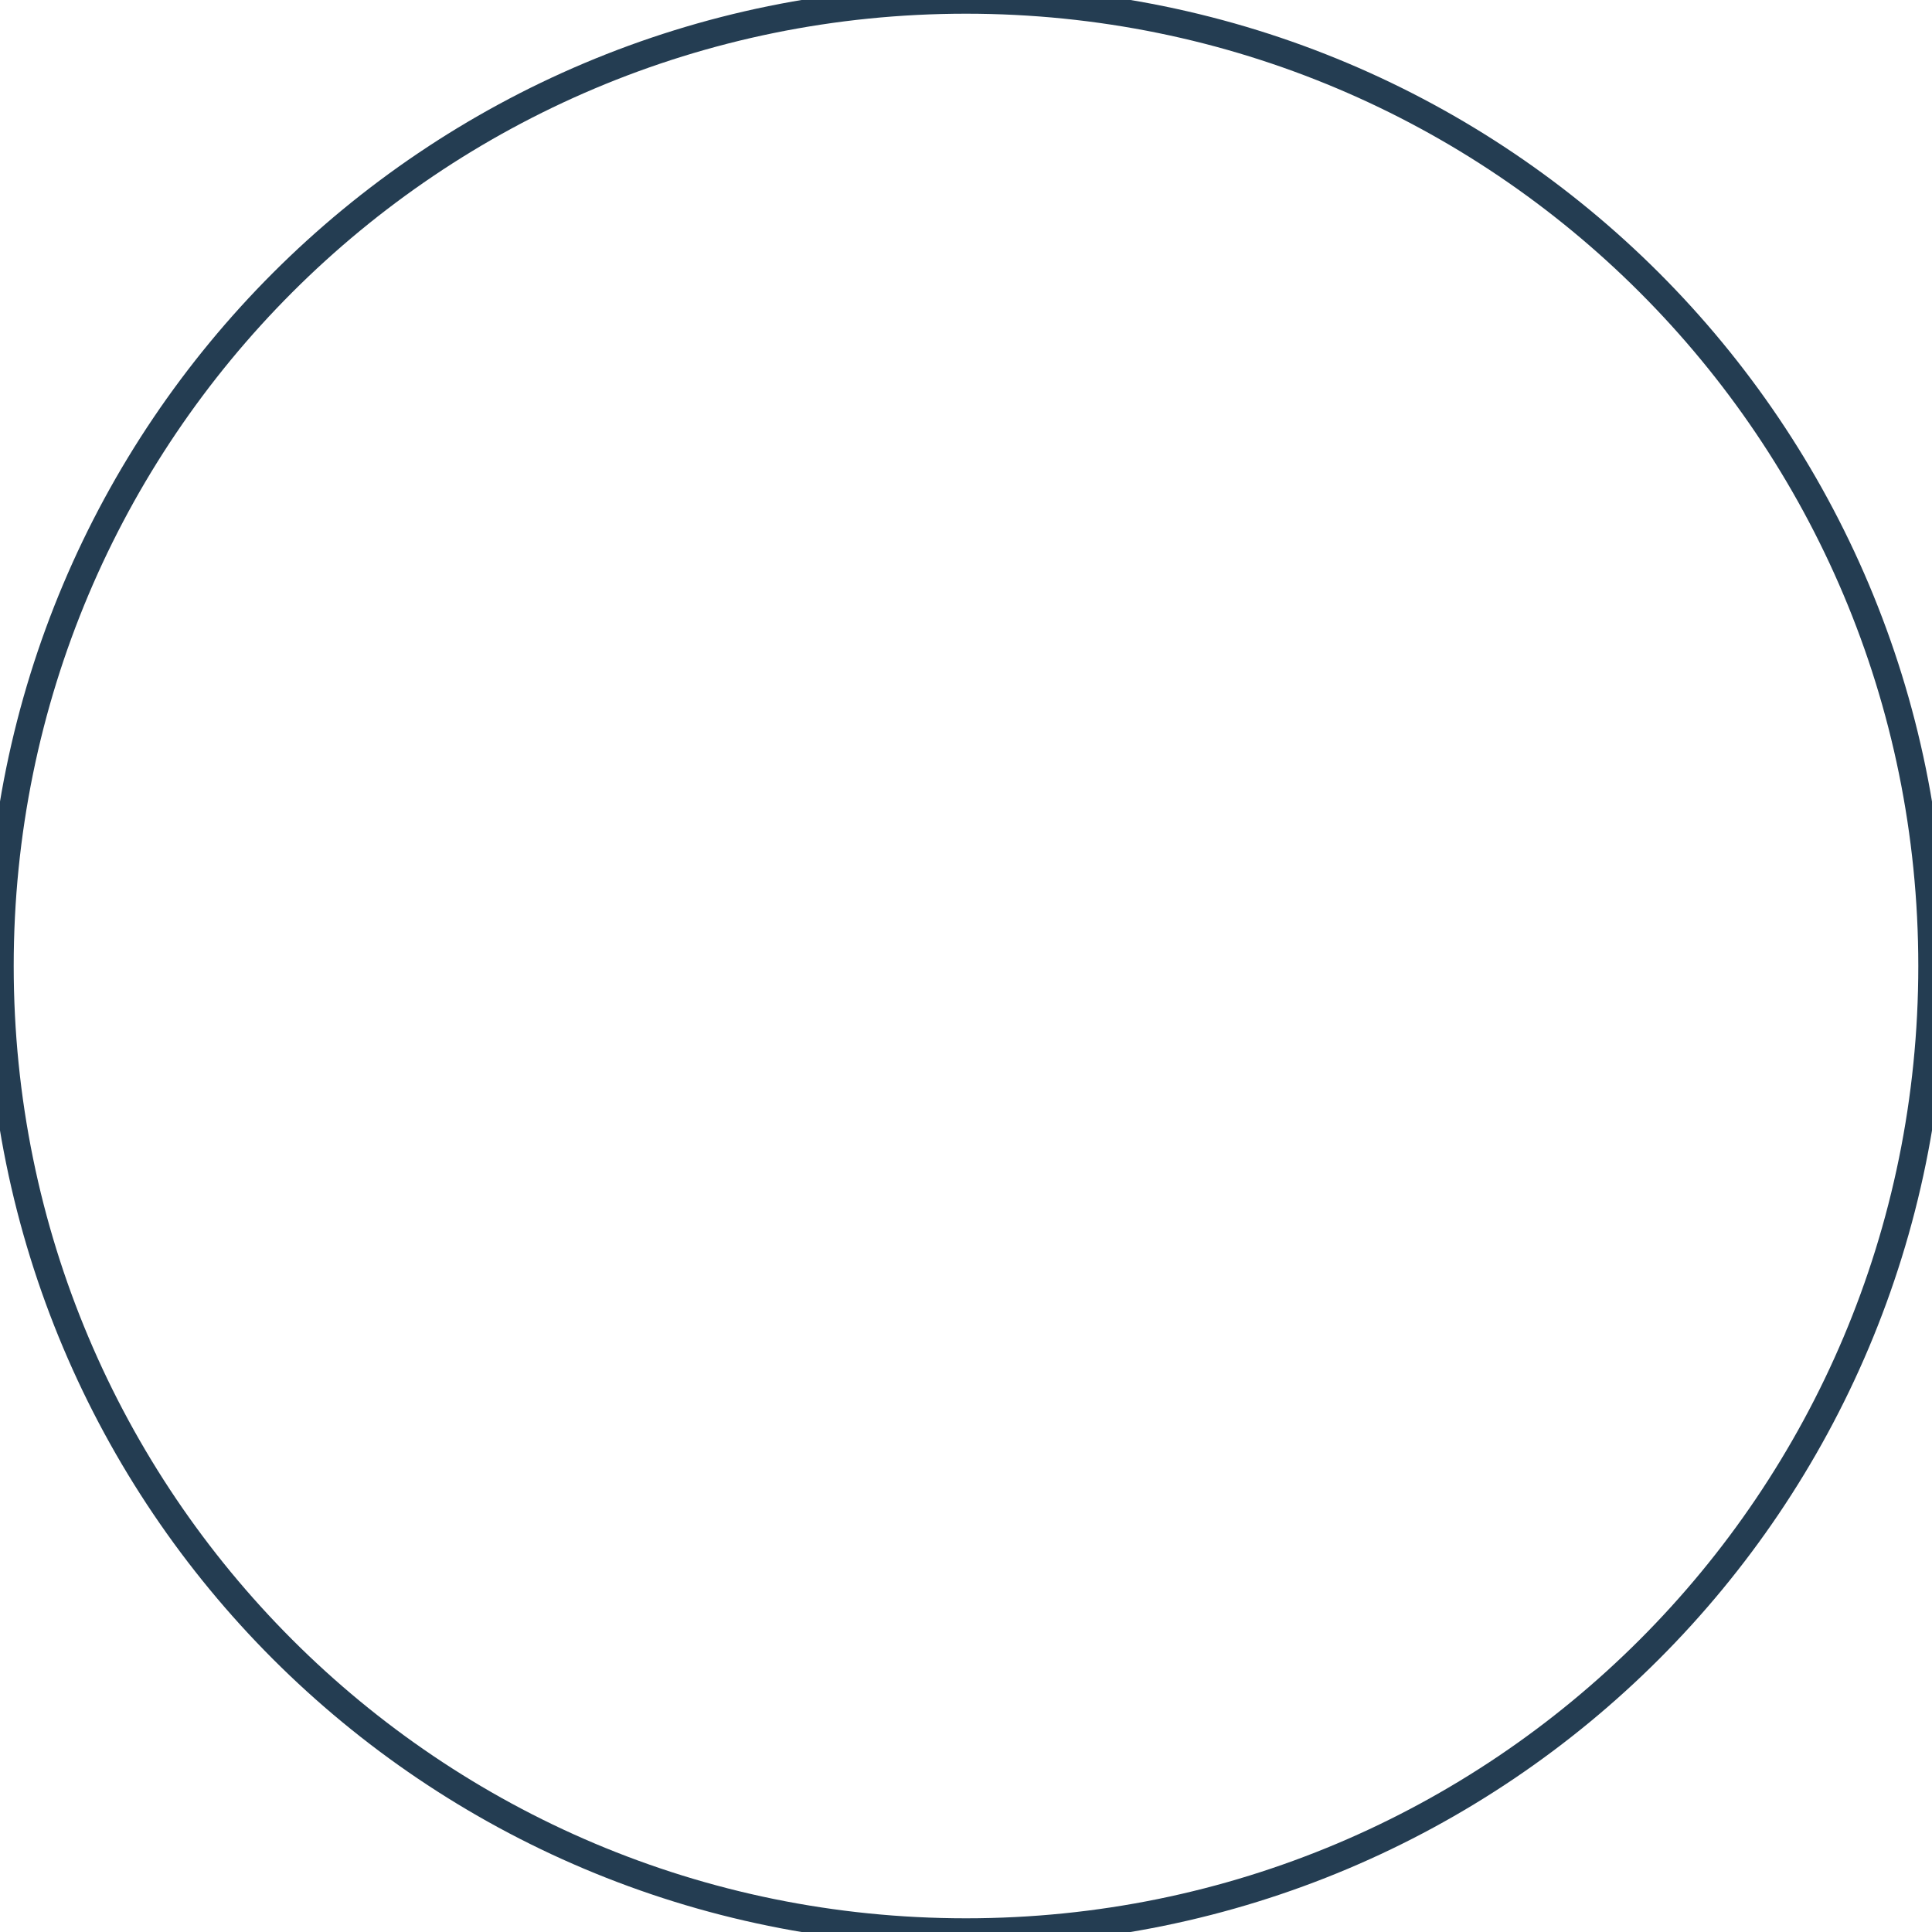 <svg version="1.2" xmlns="http://www.w3.org/2000/svg" viewBox="0 0 423 423" width="423" height="423"><defs><clipPath clipPathUnits="userSpaceOnUse" id="cp1"><path d="m-1038-1461h5760v24780h-5760z" /></clipPath></defs><style>.s0{fill:none;stroke:#243d52;stroke-width:6}</style><g clip-path="url(#cp1)"><path class="s0" d="m211.5 423c-117 0-211.5-94.5-211.5-211.5c0-117 94.5-211.5 211.5-211.5c117 0 211.5 94.5 211.5 211.5c0 117-94.5 211.5-211.5 211.5z" /></g></svg>